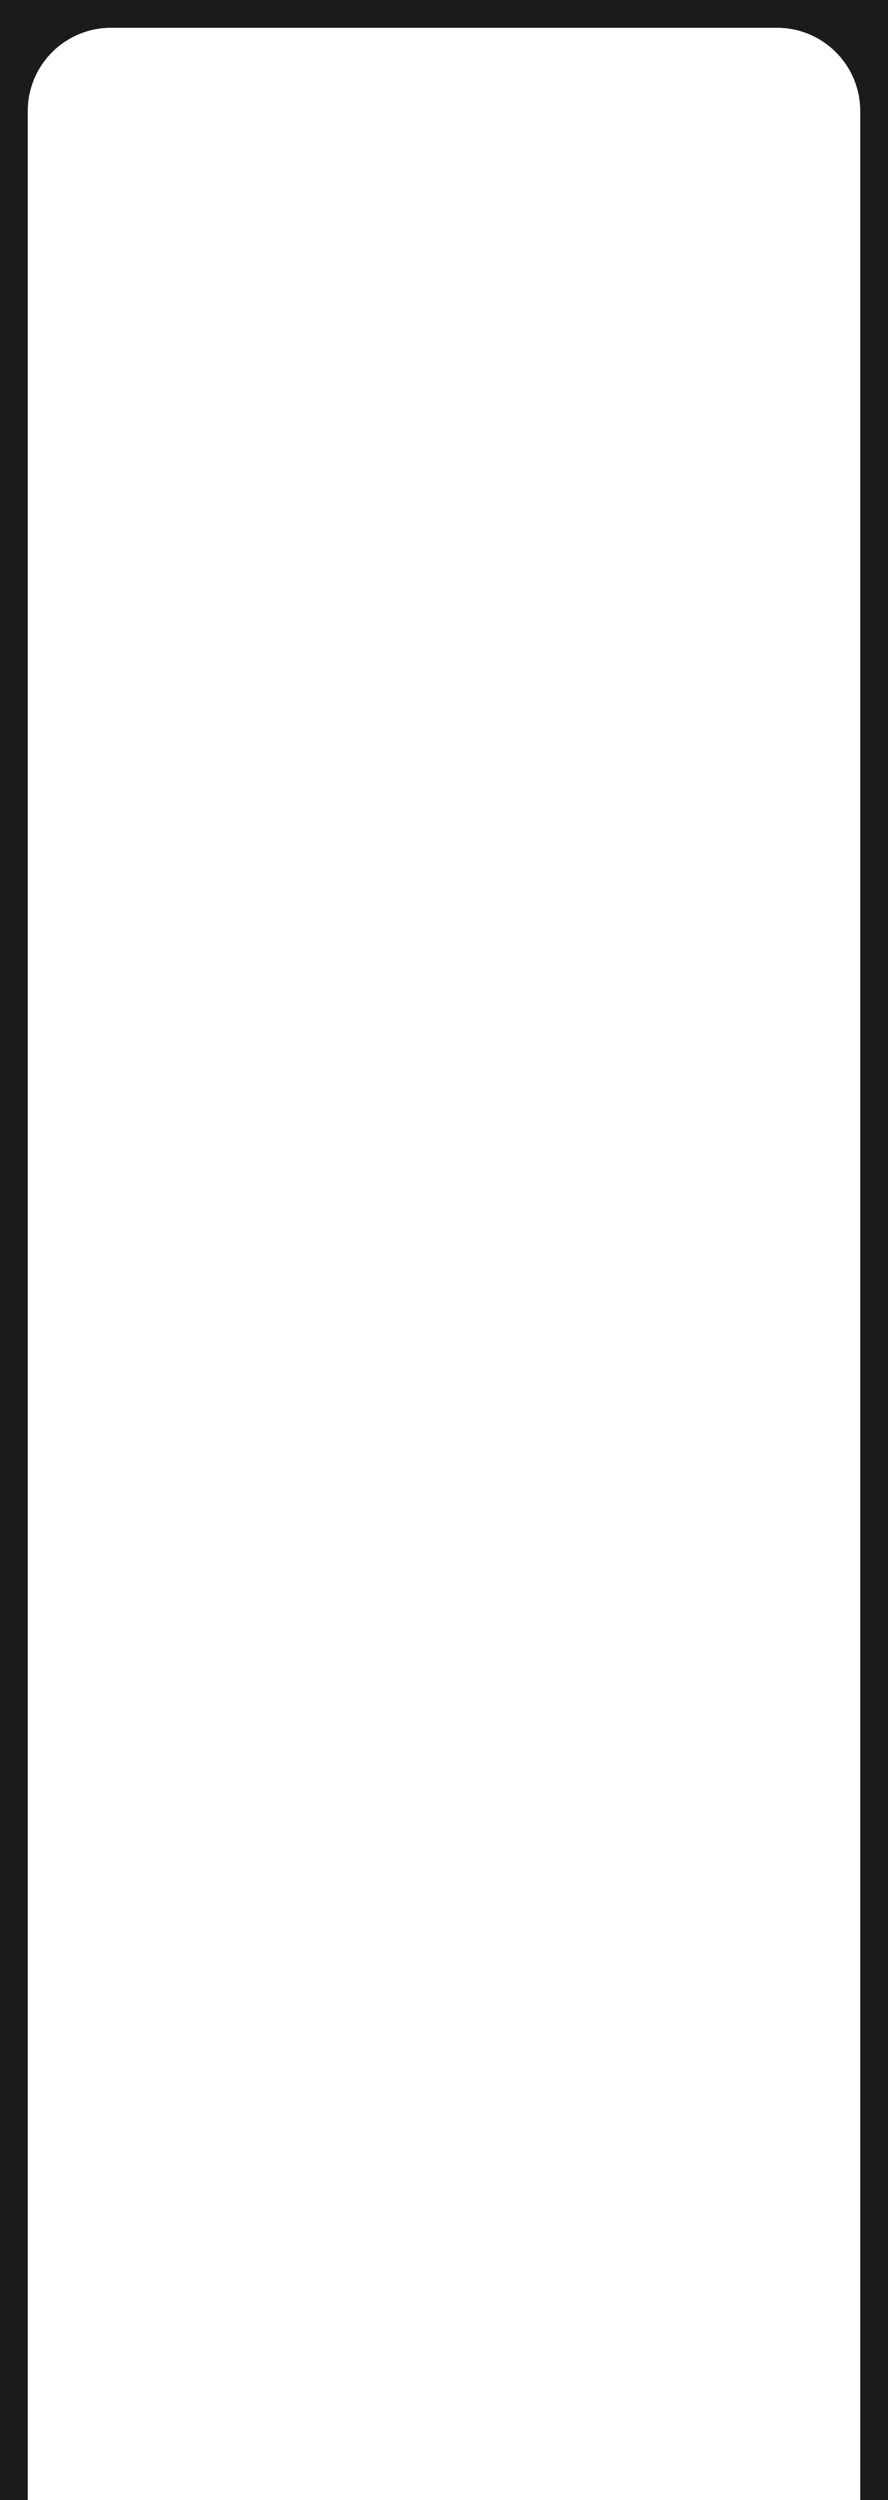 <?xml version="1.0" encoding="UTF-8"?> <svg xmlns="http://www.w3.org/2000/svg" width="320" height="900" viewBox="0 0 320 900" fill="none"><path d="M320 900H310V40C310 23.431 296.569 10 280 10H40C23.431 10 10 23.431 10 40V900H0V0H320V900Z" fill="#1B1B1B"></path></svg> 
